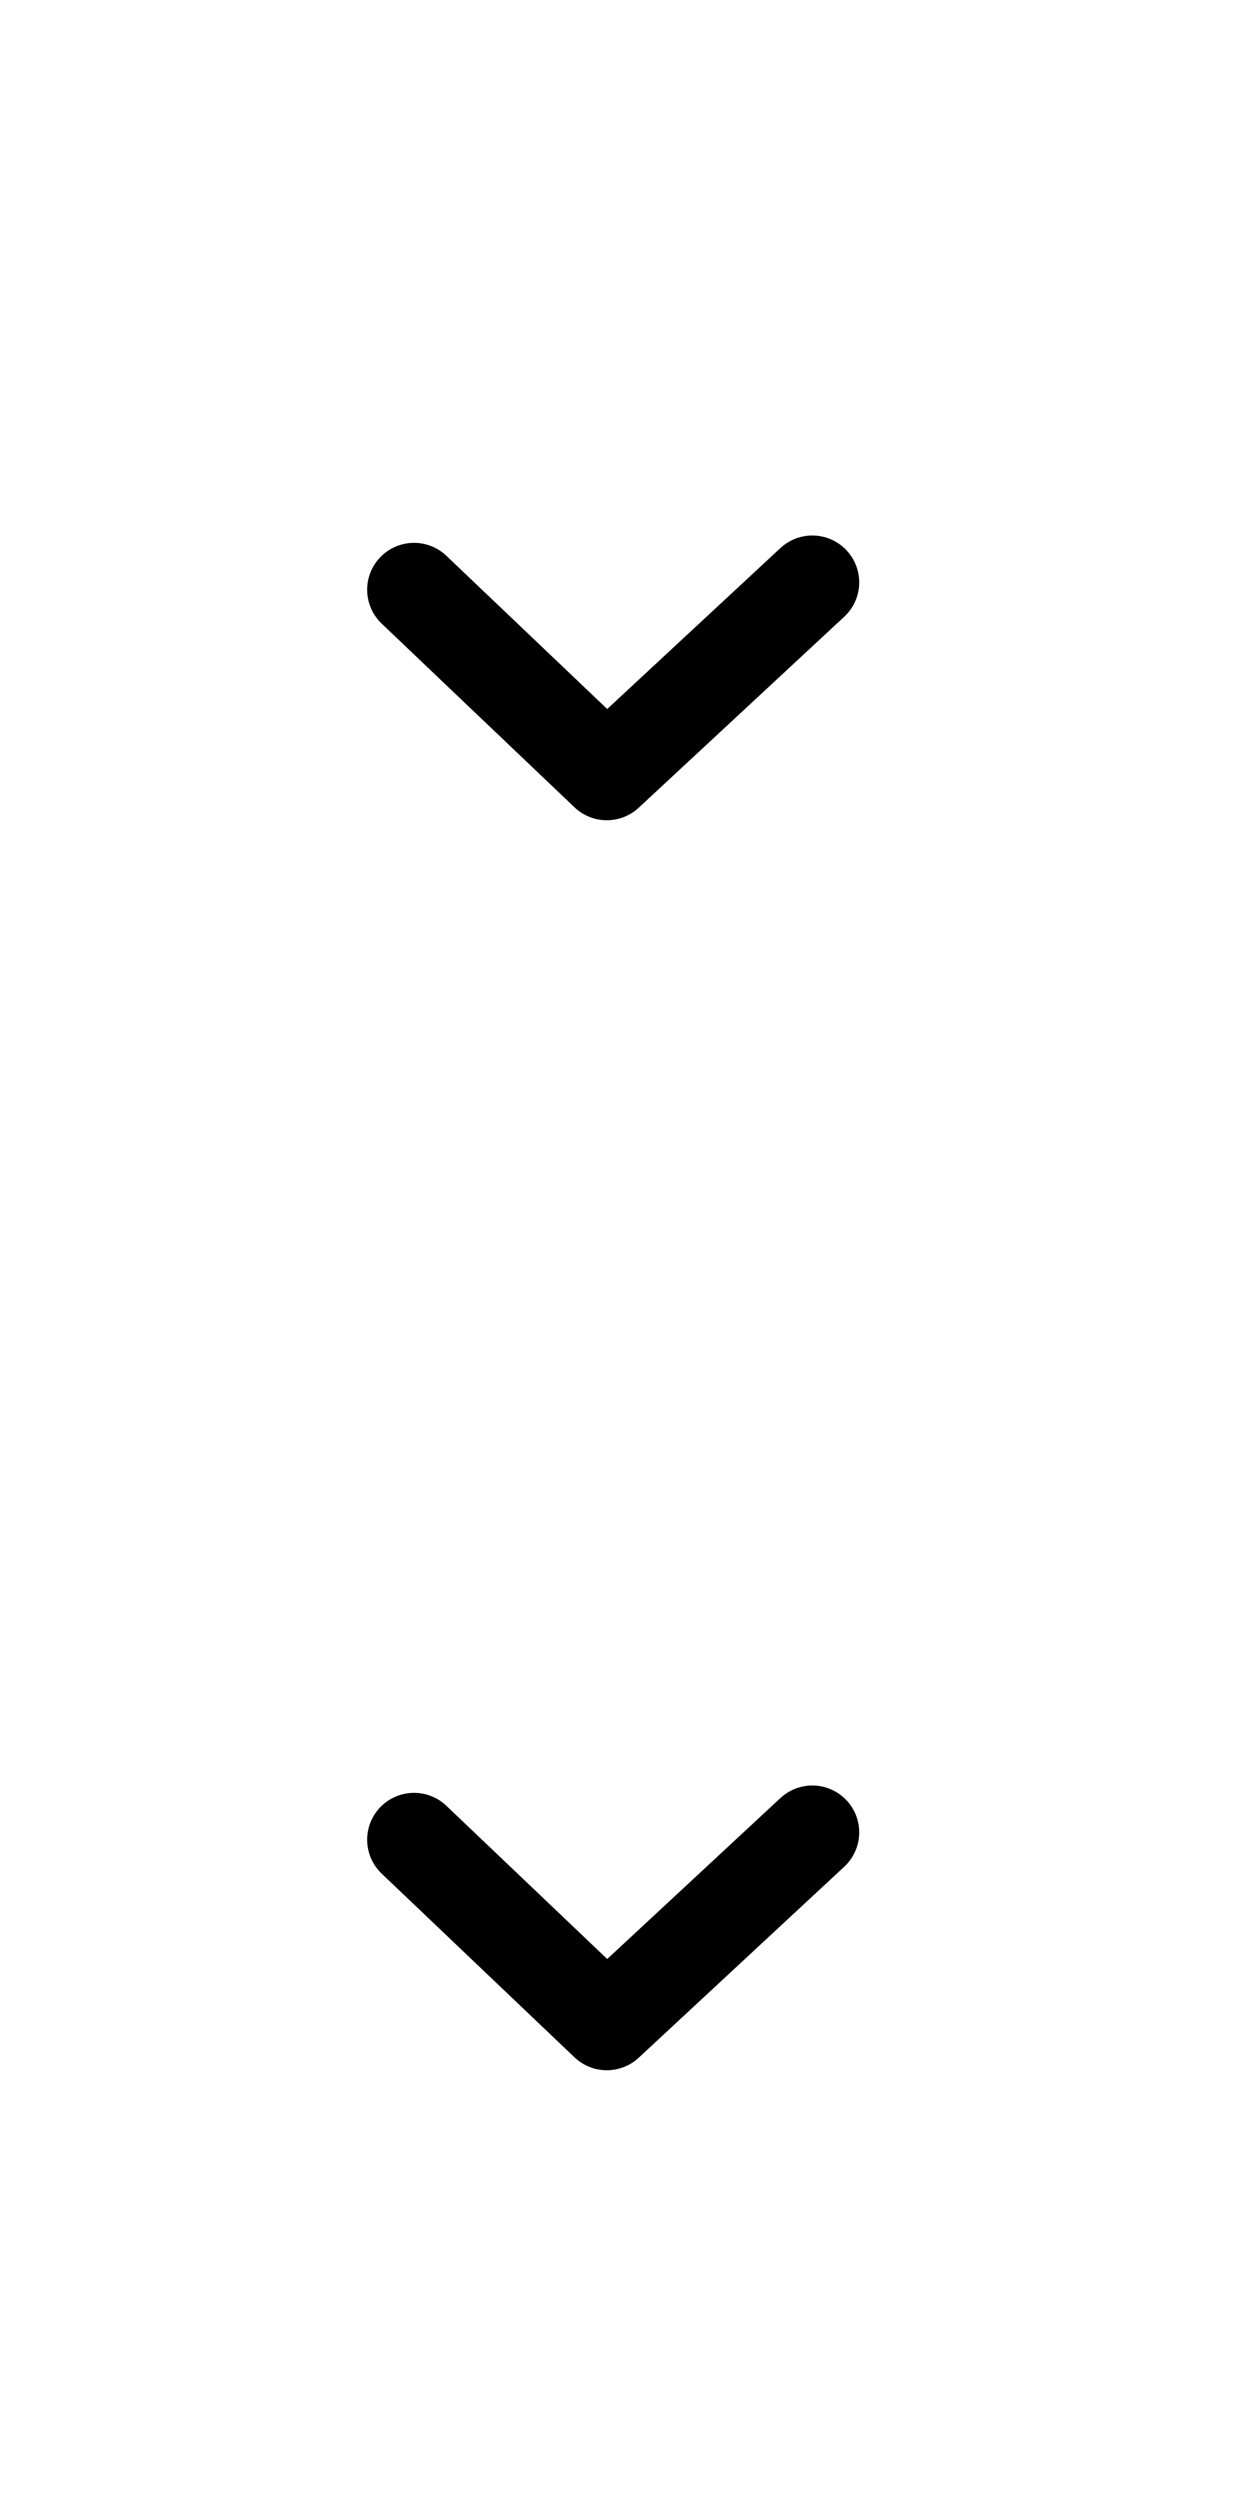<svg xmlns="http://www.w3.org/2000/svg" width="40" height="80" viewBox="0 0 40 80">
  <g id="组_46363" data-name="组 46363" transform="translate(-8792 21620)">
    <g id="组_46360" data-name="组 46360" transform="translate(8115.669 -22993.332)">
      <circle id="椭圆_515" data-name="椭圆 515" cx="20" cy="20" r="20" transform="translate(676.331 1373.331)" fill="none"/>
      <path id="路径_3393" data-name="路径 3393" d="M-1575.969-8409.081l6.169,5.877,6.577-6.112" transform="translate(2265.549 9801.284)" fill="none" stroke="#000" stroke-linecap="round" stroke-linejoin="round" stroke-width="3"/>
    </g>
    <g id="组_46362" data-name="组 46362" transform="translate(8115.669 -22953.332)">
      <circle id="椭圆_515-2" data-name="椭圆 515" cx="20" cy="20" r="20" transform="translate(676.331 1373.331)" fill="none"/>
      <path id="路径_3393-2" data-name="路径 3393" d="M-1575.969-8409.081l6.169,5.877,6.577-6.112" transform="translate(2265.549 9801.284)" fill="none" stroke="#000" stroke-linecap="round" stroke-linejoin="round" stroke-width="3"/>
    </g>
  </g>
</svg>
